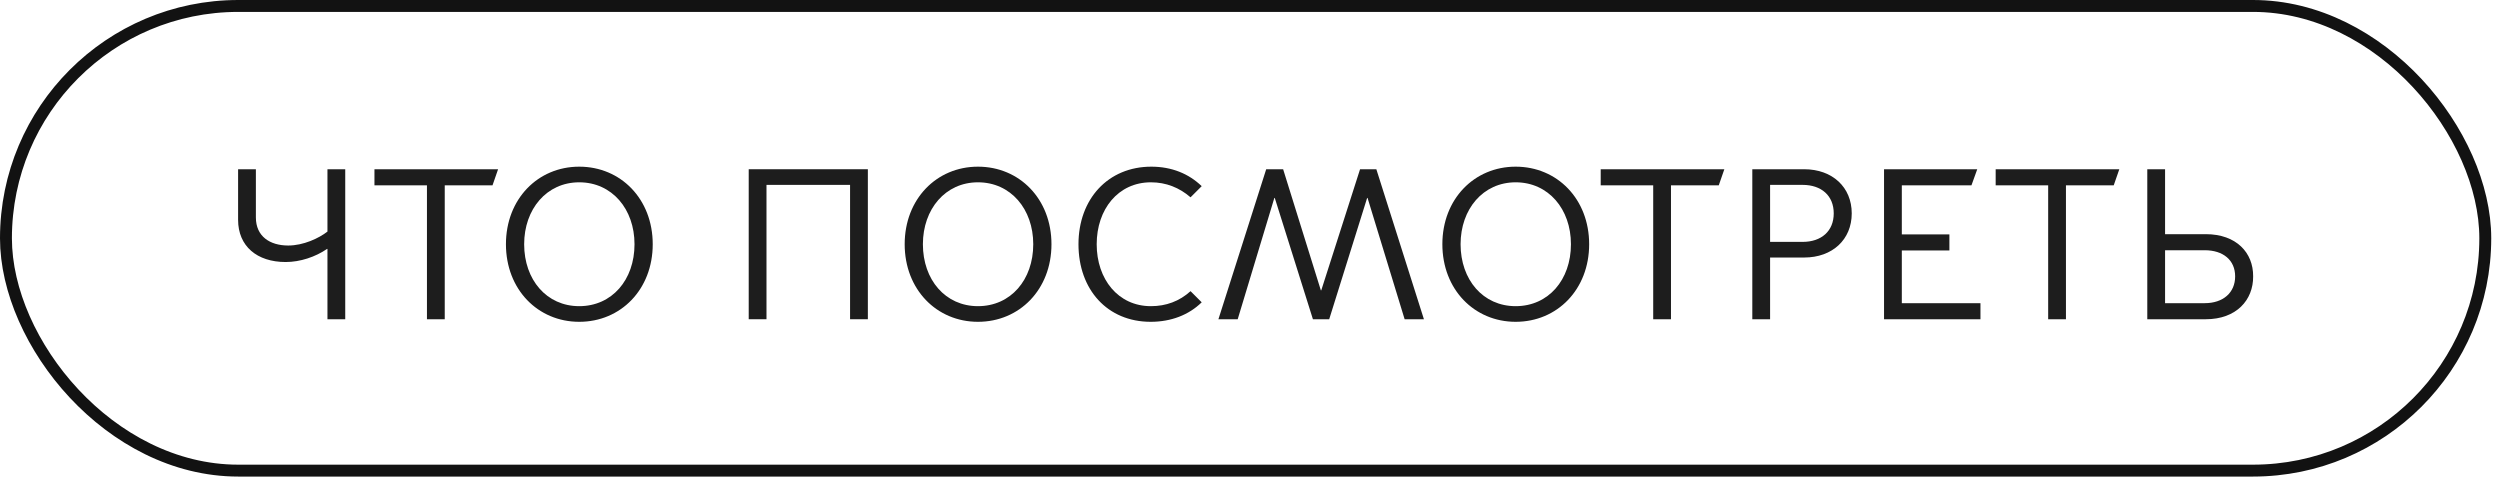 <?xml version="1.0" encoding="UTF-8"?> <svg xmlns="http://www.w3.org/2000/svg" width="210" height="41" viewBox="0 0 210 41" fill="none"> <path d="M27.506 26.816V20.912H27.47C26.498 21.578 25.22 22.01 23.996 22.01C21.584 22.01 20 20.678 20 18.464V14.216H21.494V18.266C21.494 19.85 22.664 20.624 24.212 20.624C25.49 20.624 26.786 20.012 27.506 19.454V14.216H29V26.816H27.506Z" fill="#1D1D1D"></path> <path d="M35.864 26.816V15.566H31.454V14.216H41.84L41.372 15.566H37.358V26.816H35.864Z" fill="#1D1D1D"></path> <path d="M48.655 27.032C45.181 27.032 42.499 24.314 42.499 20.516C42.499 16.718 45.181 14 48.655 14C52.147 14 54.829 16.718 54.829 20.516C54.829 24.314 52.147 27.032 48.655 27.032ZM48.655 25.718C51.409 25.718 53.299 23.504 53.299 20.516C53.299 17.564 51.409 15.314 48.655 15.314C45.919 15.314 44.029 17.564 44.029 20.516C44.029 23.504 45.919 25.718 48.655 25.718Z" fill="#1D1D1D"></path> <path d="M62.892 26.816V14.216H72.9V26.816H71.406V15.53H64.385V26.816H62.892Z" fill="#1D1D1D"></path> <path d="M82.149 27.032C78.675 27.032 75.993 24.314 75.993 20.516C75.993 16.718 78.675 14 82.149 14C85.641 14 88.323 16.718 88.323 20.516C88.323 24.314 85.641 27.032 82.149 27.032ZM82.149 25.718C84.903 25.718 86.793 23.504 86.793 20.516C86.793 17.564 84.903 15.314 82.149 15.314C79.413 15.314 77.523 17.564 77.523 20.516C77.523 23.504 79.413 25.718 82.149 25.718Z" fill="#1D1D1D"></path> <path d="M96.658 27.032C93.022 27.032 90.592 24.332 90.592 20.516C90.592 16.718 93.076 14 96.712 14C98.422 14 99.862 14.594 100.942 15.638L100.006 16.574C99.07 15.764 97.954 15.314 96.676 15.314C93.922 15.314 92.122 17.582 92.122 20.516C92.122 23.45 93.922 25.718 96.676 25.718C97.954 25.718 99.07 25.304 100.006 24.458L100.942 25.394C99.862 26.456 98.368 27.032 96.658 27.032Z" fill="#1D1D1D"></path> <path d="M103.967 26.816H102.347L106.361 14.216H107.783L110.951 24.386H110.987L114.245 14.216H115.613L119.609 26.816H117.989L114.875 16.628H114.839L111.653 26.816H110.285L107.081 16.628H107.045L103.967 26.816Z" fill="#1D1D1D"></path> <path d="M127.315 27.032C123.841 27.032 121.159 24.314 121.159 20.516C121.159 16.718 123.841 14 127.315 14C130.807 14 133.489 16.718 133.489 20.516C133.489 24.314 130.807 27.032 127.315 27.032ZM127.315 25.718C130.069 25.718 131.959 23.504 131.959 20.516C131.959 17.564 130.069 15.314 127.315 15.314C124.579 15.314 122.689 17.564 122.689 20.516C122.689 23.504 124.579 25.718 127.315 25.718Z" fill="#1D1D1D"></path> <path d="M138.869 26.816V15.566H134.459V14.216H144.845L144.377 15.566H140.363V26.816H138.869Z" fill="#1D1D1D"></path> <path d="M147.194 26.816V14.216H151.55C153.926 14.216 155.546 15.728 155.546 17.924C155.546 20.12 153.926 21.632 151.55 21.632H148.688V26.816H147.194ZM148.688 20.318H151.424C152.99 20.318 154.034 19.418 154.034 17.924C154.034 16.43 152.99 15.53 151.424 15.53H148.688V20.318Z" fill="#1D1D1D"></path> <path d="M158.259 26.816V14.216H166.089L165.603 15.566H159.753V19.688H163.749V21.038H159.753V25.466H166.359V26.816H158.259Z" fill="#1D1D1D"></path> <path d="M172.046 26.816V15.566H167.636V14.216H178.022L177.554 15.566H173.54V26.816H172.046Z" fill="#1D1D1D"></path> <path d="M180.372 14.216H181.866V19.67H185.286C187.86 19.67 189.282 21.236 189.264 23.216C189.282 25.196 187.86 26.816 185.286 26.816H180.372V14.216ZM187.752 23.216C187.752 21.848 186.744 21.02 185.196 21.02H181.866V25.466H185.196C186.744 25.466 187.752 24.584 187.752 23.216Z" fill="#1D1D1D"></path> <rect x="0.5" y="0.5" width="208.264" height="39.032" rx="19.516" stroke="#121212"></rect> </svg> 